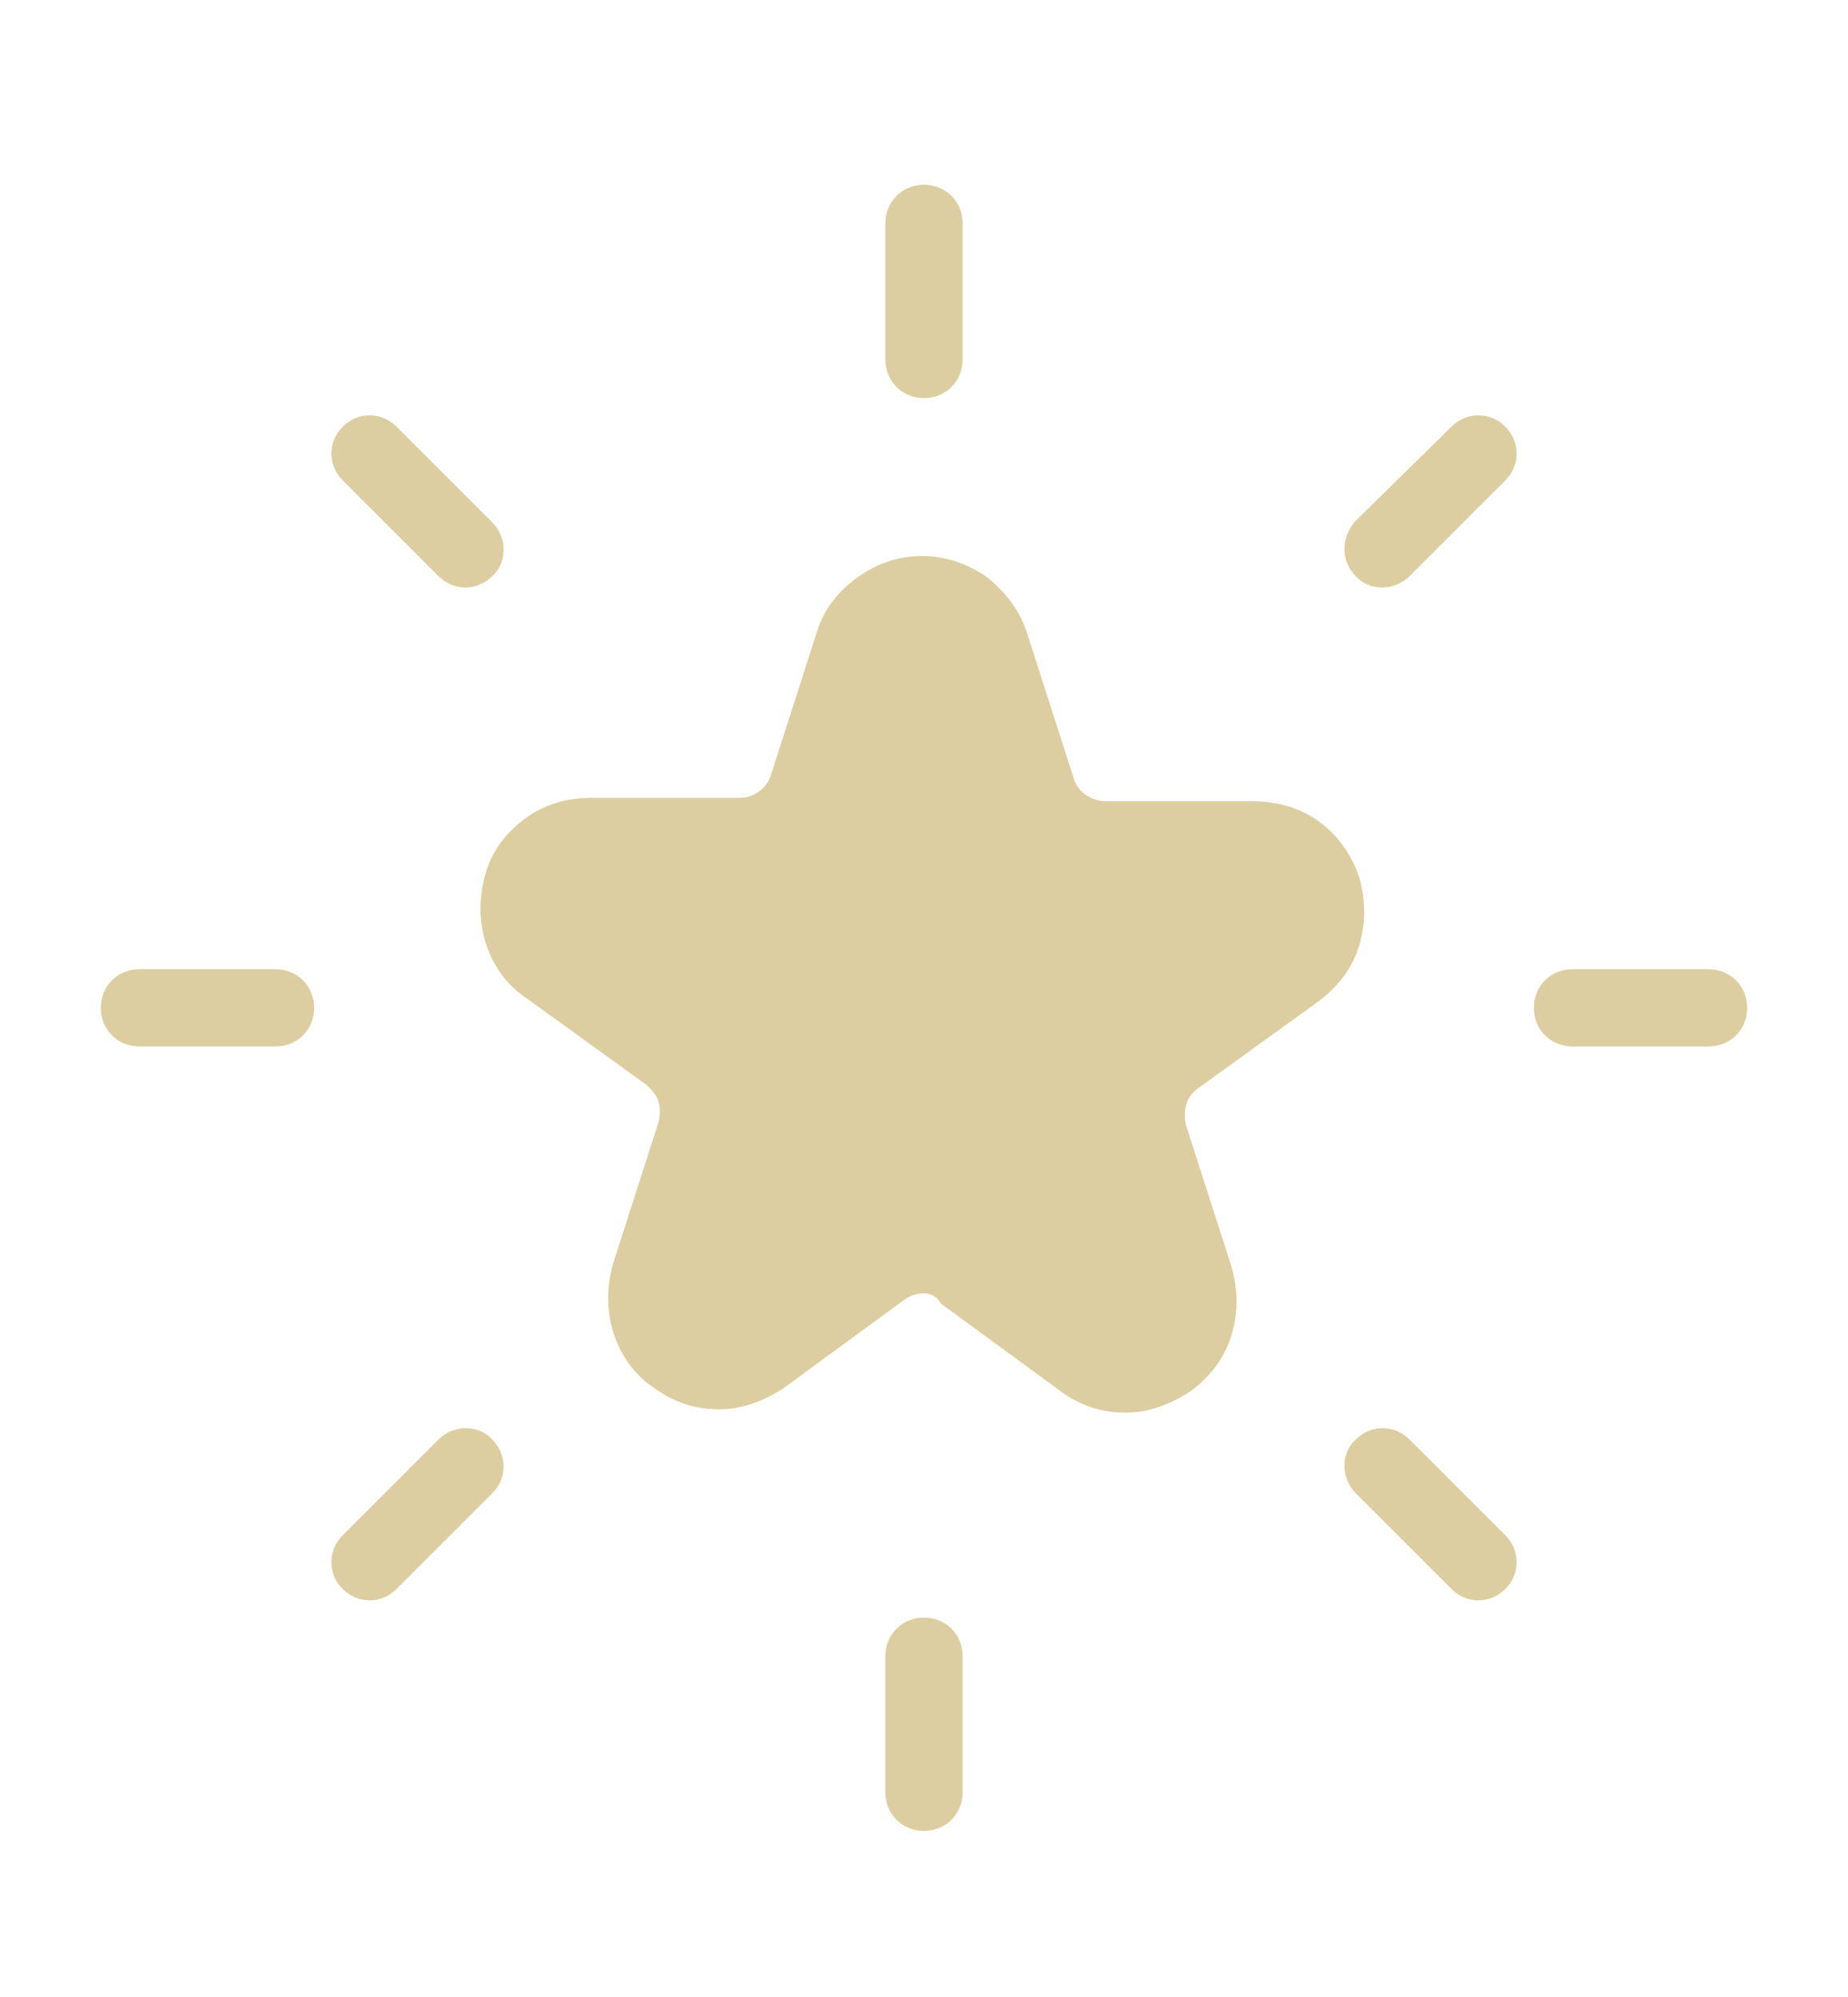 <?xml version="1.0" encoding="UTF-8"?> <svg xmlns="http://www.w3.org/2000/svg" xmlns:xlink="http://www.w3.org/1999/xlink" version="1.1" id="Layer_1" x="0px" y="0px" viewBox="0 0 110 118.9" style="enable-background:new 0 0 110 118.9;" xml:space="preserve"> <style type="text/css"> .st0{fill:#DCCEA0;} </style> <path class="st0" d="M61.2,37.9l2.7,8.4c0.1,0.4,0.4,0.8,0.7,1c0.3,0.2,0.7,0.4,1.2,0.4l8.8,0c1.4,0,2.8,0.4,3.9,1.2 c1.1,0.8,1.9,1.9,2.4,3.3c0.4,1.4,0.4,2.8,0,4.1c-0.4,1.3-1.2,2.4-2.4,3.3l-7.2,5.2c-0.4,0.3-0.6,0.6-0.7,1c-0.1,0.4-0.1,0.8,0,1.2 l2.7,8.4c0.4,1.4,0.4,2.8,0,4.1c-0.4,1.3-1.2,2.4-2.4,3.3c-1.2,0.8-2.5,1.3-3.9,1.3c-1.4,0-2.7-0.4-3.9-1.3l-7.1-5.2 C55.8,77.2,55.4,77,55,77c-0.4,0-0.8,0.1-1.2,0.4l-7.1,5.2c-1.2,0.8-2.5,1.3-3.9,1.3c-1.4,0-2.7-0.4-3.9-1.3c-1.2-0.8-2-2-2.4-3.3 c-0.4-1.3-0.4-2.7,0-4.1l2.7-8.4c0.1-0.4,0.1-0.9,0-1.2c-0.1-0.4-0.4-0.7-0.7-1l-7.2-5.2c-1.2-0.8-2-2-2.4-3.3s-0.4-2.7,0-4.1 c0.4-1.4,1.3-2.5,2.4-3.3c1.1-0.8,2.4-1.2,3.9-1.2l8.8,0c0.4,0,0.8-0.1,1.2-0.4c0.3-0.2,0.6-0.6,0.7-1l2.7-8.4 c0.4-1.4,1.3-2.5,2.4-3.3c1.1-0.8,2.4-1.3,3.9-1.3c1.4,0,2.8,0.5,3.9,1.3C60,35.4,60.8,36.5,61.2,37.9L61.2,37.9z M20.4,28.6 c-0.9-0.9-0.9-2.3,0-3.2c0.9-0.9,2.3-0.9,3.2,0l5.7,5.7c0.9,0.9,0.9,2.4,0,3.2c-0.9,0.9-2.3,0.9-3.2,0L20.4,28.6L20.4,28.6z M8.3,62.3C7,62.3,6,61.3,6,60s1-2.3,2.3-2.3h8.1c1.3,0,2.3,1,2.3,2.3s-1,2.3-2.3,2.3H8.3z M23.6,94.6c-0.9,0.9-2.3,0.9-3.2,0 c-0.9-0.9-0.9-2.3,0-3.2l5.7-5.7c0.9-0.9,2.4-0.9,3.2,0c0.9,0.9,0.9,2.3,0,3.2L23.6,94.6L23.6,94.6z M57.3,106.7 c0,1.3-1,2.3-2.3,2.3s-2.3-1-2.3-2.3v-8.1c0-1.3,1-2.3,2.3-2.3s2.3,1,2.3,2.3V106.7z M89.6,91.4c0.9,0.9,0.9,2.3,0,3.2 c-0.9,0.9-2.3,0.9-3.2,0l-5.7-5.7c-0.9-0.9-0.9-2.4,0-3.2c0.9-0.9,2.3-0.9,3.2,0L89.6,91.4L89.6,91.4z M101.7,57.7 c1.3,0,2.3,1,2.3,2.3c0,1.3-1,2.3-2.3,2.3h-8.1c-1.3,0-2.3-1-2.3-2.3c0-1.3,1-2.3,2.3-2.3H101.7z M86.4,25.4c0.9-0.9,2.3-0.9,3.2,0 c0.9,0.9,0.9,2.3,0,3.2l-5.7,5.7c-0.9,0.9-2.4,0.9-3.2,0c-0.9-0.9-0.9-2.3,0-3.3L86.4,25.4L86.4,25.4z M52.7,13.3 c0-1.3,1-2.3,2.3-2.3c1.3,0,2.3,1,2.3,2.3v8.1c0,1.3-1,2.3-2.3,2.3c-1.3,0-2.3-1-2.3-2.3V13.3z"></path> </svg> 